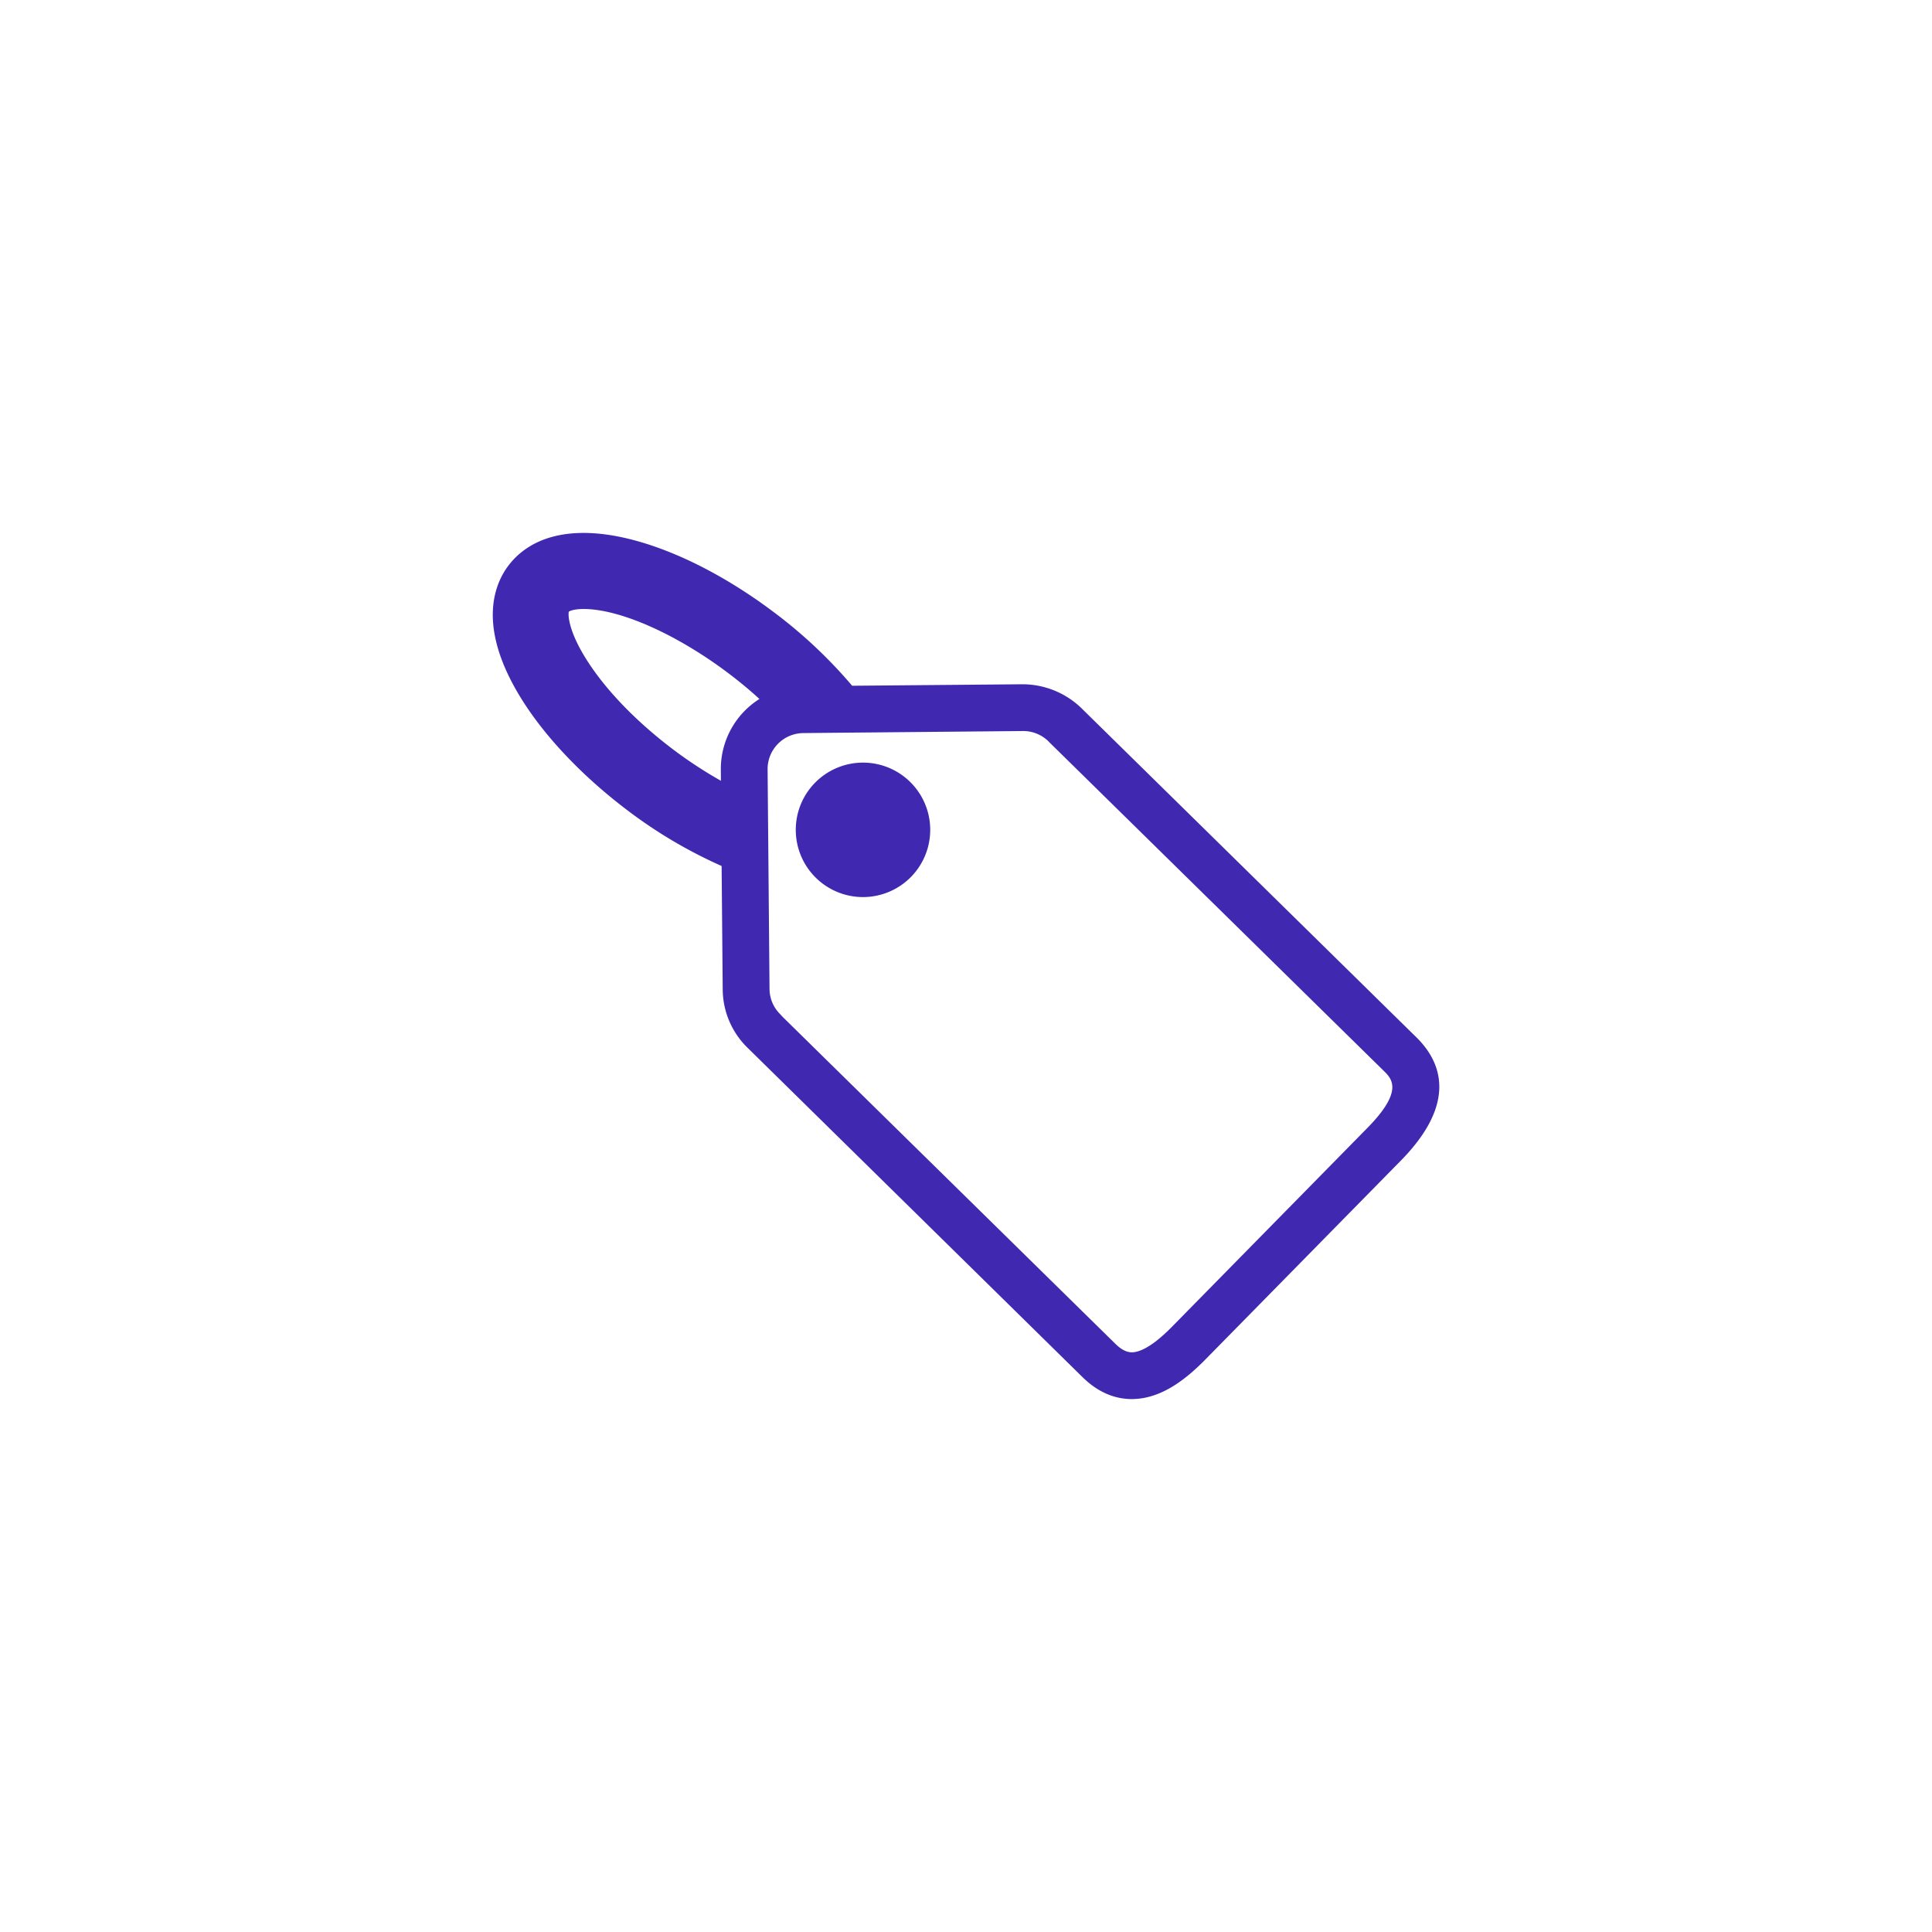 <?xml version="1.0" encoding="UTF-8"?>
<svg xmlns="http://www.w3.org/2000/svg" id="Capa_1" data-name="Capa 1" viewBox="0 0 1080 1080">
  <defs>
    <style>
      .cls-1 {
        fill: #4128b1;
      }
    </style>
  </defs>
  <path class="cls-1" d="M632.66,782.09c-8.24,0-17.91-2.84-27.48-12.22L417.17,585A45.94,45.94,0,0,1,404,553.1l-.61-69a264.35,264.35,0,0,1-53.34-31.66C323.72,432.41,302,409,289,386.53c-21.91-37.81-12.39-60.34-4.75-70.41,6.29-8.31,18.7-18.21,42-18.21,30,0,69.95,16.75,107,44.81a268.18,268.18,0,0,1,43.11,40.62l95.3-.83a47.49,47.49,0,0,1,33.77,14.25L791.82,579.92c13.66,13.44,23.25,36.29-8.7,68.83L673.84,759.94c-11.06,11.26-20.81,17.82-30.69,20.64A38,38,0,0,1,632.66,782.09ZM437.39,568.33,623.52,751.22c5.41,5.3,9.19,5.17,12.44,4.22,5.22-1.49,11.68-6.14,19.23-13.82L764.47,630.43c20.35-20.73,13.53-27.43,9-31.87L586.79,415.13a20.11,20.11,0,0,0-14.92-6.48l-108,1v0l-14.81.15A20.13,20.13,0,0,0,429.09,430l.42,47.53h0l.66,75.3a20,20,0,0,0,6.08,14.23ZM326.24,340.43c-5.33,0-7.8,1.11-8.26,1.5-.34.93-.76,8.6,7.74,23.26,10.31,17.74,28.08,36.68,50,53.33h0A241.25,241.25,0,0,0,403,436.46l-.05-6.19a46.28,46.28,0,0,1,21.58-39.54q-8-7.32-17-14.13C378.52,354.63,346.61,340.43,326.24,340.43ZM520,463.89a37.58,37.58,0,1,1-37.58-37.58A37.57,37.57,0,0,1,520,463.89Z"></path>
</svg>
